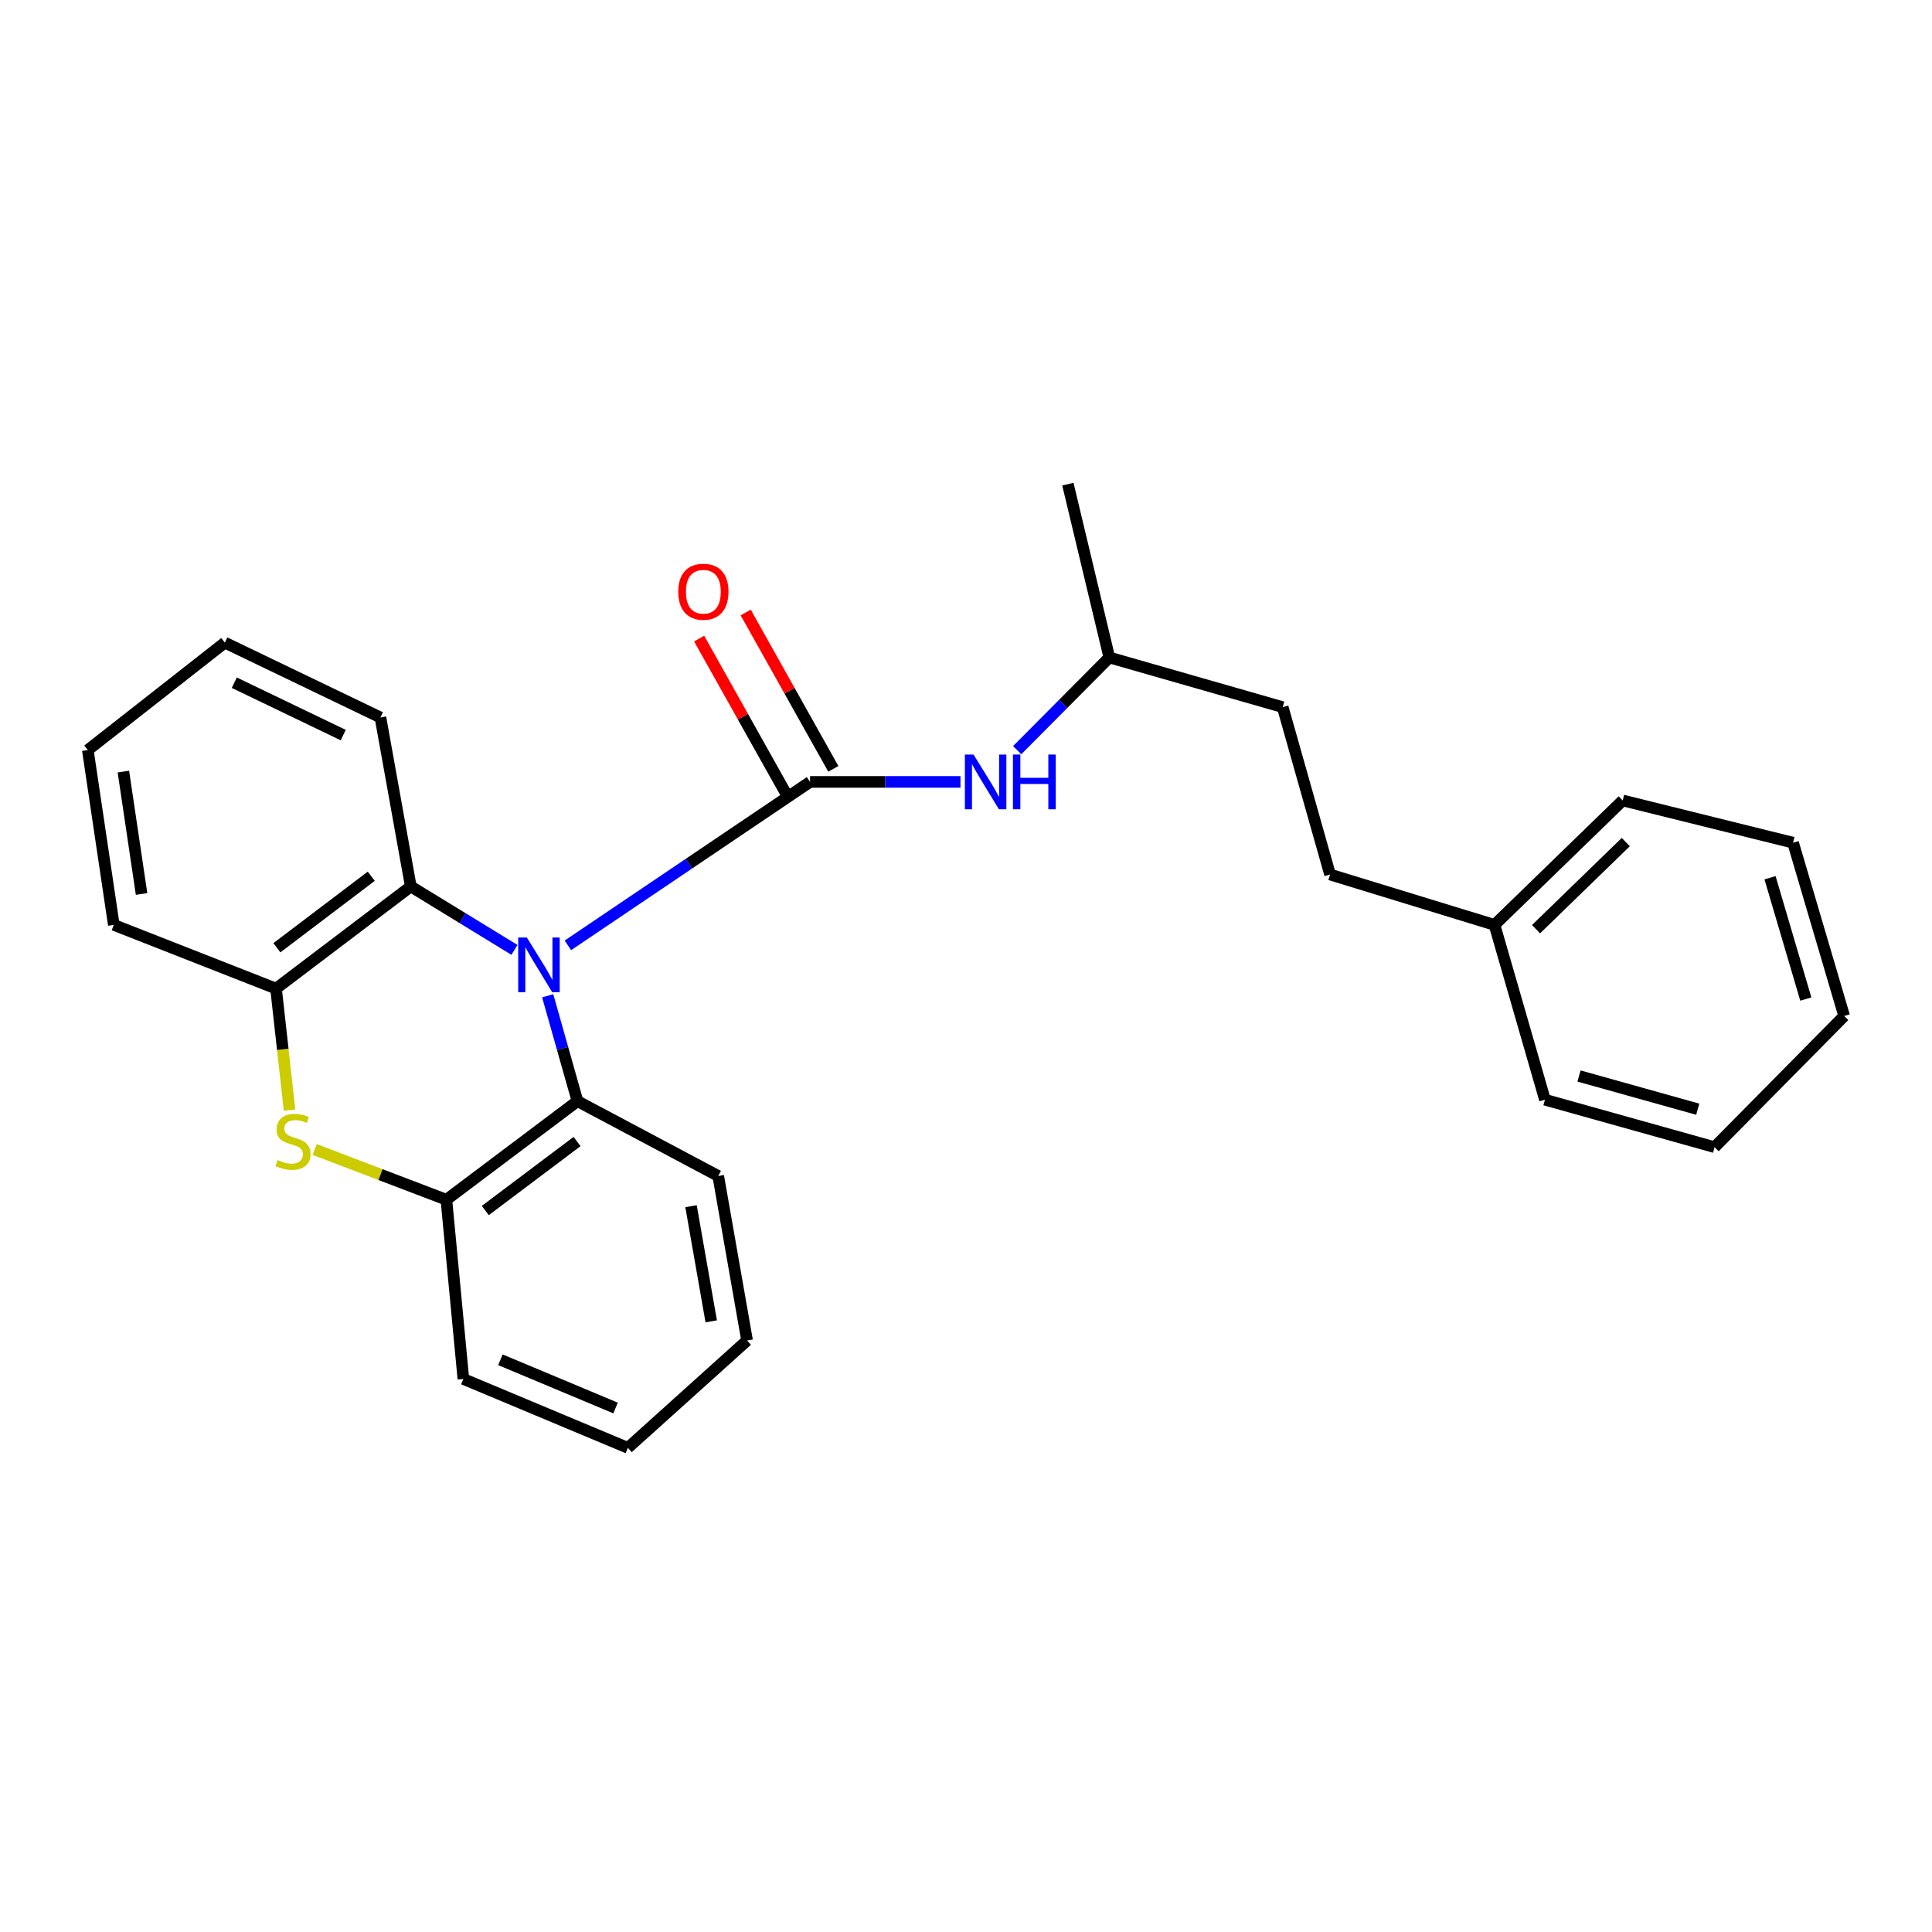 <?xml version='1.0' encoding='iso-8859-1'?>
<svg version='1.1' baseProfile='full'
              xmlns='http://www.w3.org/2000/svg'
                      xmlns:rdkit='http://www.rdkit.org/xml'
                      xmlns:xlink='http://www.w3.org/1999/xlink'
                  xml:space='preserve'
width='1000px' height='1000px' viewBox='0 0 1000 1000'>
<!-- END OF HEADER -->
<rect style='opacity:1.0;fill:#FFFFFF;stroke:none' width='1000' height='1000' x='0' y='0'> </rect>
<path class='bond-0' d='M 293.936,489.315 L 356.611,447.014' style='fill:none;fill-rule:evenodd;stroke:#0000FF;stroke-width:6px;stroke-linecap:butt;stroke-linejoin:miter;stroke-opacity:1' />
<path class='bond-0' d='M 356.611,447.014 L 419.285,404.713' style='fill:none;fill-rule:evenodd;stroke:#000000;stroke-width:6px;stroke-linecap:butt;stroke-linejoin:miter;stroke-opacity:1' />
<path class='bond-2' d='M 266.28,491.657 L 239.454,475.24' style='fill:none;fill-rule:evenodd;stroke:#0000FF;stroke-width:6px;stroke-linecap:butt;stroke-linejoin:miter;stroke-opacity:1' />
<path class='bond-2' d='M 239.454,475.24 L 212.628,458.823' style='fill:none;fill-rule:evenodd;stroke:#000000;stroke-width:6px;stroke-linecap:butt;stroke-linejoin:miter;stroke-opacity:1' />
<path class='bond-3' d='M 283.485,515.412 L 291.194,542.683' style='fill:none;fill-rule:evenodd;stroke:#0000FF;stroke-width:6px;stroke-linecap:butt;stroke-linejoin:miter;stroke-opacity:1' />
<path class='bond-3' d='M 291.194,542.683 L 298.903,569.953' style='fill:none;fill-rule:evenodd;stroke:#000000;stroke-width:6px;stroke-linecap:butt;stroke-linejoin:miter;stroke-opacity:1' />
<path class='bond-6' d='M 419.285,404.713 L 458.214,404.713' style='fill:none;fill-rule:evenodd;stroke:#000000;stroke-width:6px;stroke-linecap:butt;stroke-linejoin:miter;stroke-opacity:1' />
<path class='bond-6' d='M 458.214,404.713 L 497.142,404.713' style='fill:none;fill-rule:evenodd;stroke:#0000FF;stroke-width:6px;stroke-linecap:butt;stroke-linejoin:miter;stroke-opacity:1' />
<path class='bond-7' d='M 431.33,397.961 L 408.646,357.493' style='fill:none;fill-rule:evenodd;stroke:#000000;stroke-width:6px;stroke-linecap:butt;stroke-linejoin:miter;stroke-opacity:1' />
<path class='bond-7' d='M 408.646,357.493 L 385.962,317.026' style='fill:none;fill-rule:evenodd;stroke:#FF0000;stroke-width:6px;stroke-linecap:butt;stroke-linejoin:miter;stroke-opacity:1' />
<path class='bond-7' d='M 407.24,411.465 L 384.556,370.997' style='fill:none;fill-rule:evenodd;stroke:#000000;stroke-width:6px;stroke-linecap:butt;stroke-linejoin:miter;stroke-opacity:1' />
<path class='bond-7' d='M 384.556,370.997 L 361.872,330.53' style='fill:none;fill-rule:evenodd;stroke:#FF0000;stroke-width:6px;stroke-linecap:butt;stroke-linejoin:miter;stroke-opacity:1' />
<path class='bond-1' d='M 162.864,594.968 L 196.956,607.974' style='fill:none;fill-rule:evenodd;stroke:#CCCC00;stroke-width:6px;stroke-linecap:butt;stroke-linejoin:miter;stroke-opacity:1' />
<path class='bond-1' d='M 196.956,607.974 L 231.049,620.98' style='fill:none;fill-rule:evenodd;stroke:#000000;stroke-width:6px;stroke-linecap:butt;stroke-linejoin:miter;stroke-opacity:1' />
<path class='bond-26' d='M 149.867,574.586 L 146.368,543.139' style='fill:none;fill-rule:evenodd;stroke:#CCCC00;stroke-width:6px;stroke-linecap:butt;stroke-linejoin:miter;stroke-opacity:1' />
<path class='bond-26' d='M 146.368,543.139 L 142.868,511.691' style='fill:none;fill-rule:evenodd;stroke:#000000;stroke-width:6px;stroke-linecap:butt;stroke-linejoin:miter;stroke-opacity:1' />
<path class='bond-5' d='M 212.628,458.823 L 142.868,511.691' style='fill:none;fill-rule:evenodd;stroke:#000000;stroke-width:6px;stroke-linecap:butt;stroke-linejoin:miter;stroke-opacity:1' />
<path class='bond-5' d='M 192.156,453.547 L 143.324,490.555' style='fill:none;fill-rule:evenodd;stroke:#000000;stroke-width:6px;stroke-linecap:butt;stroke-linejoin:miter;stroke-opacity:1' />
<path class='bond-13' d='M 212.628,458.823 L 196.914,371.361' style='fill:none;fill-rule:evenodd;stroke:#000000;stroke-width:6px;stroke-linecap:butt;stroke-linejoin:miter;stroke-opacity:1' />
<path class='bond-4' d='M 298.903,569.953 L 231.049,620.98' style='fill:none;fill-rule:evenodd;stroke:#000000;stroke-width:6px;stroke-linecap:butt;stroke-linejoin:miter;stroke-opacity:1' />
<path class='bond-4' d='M 298.684,590.851 L 251.186,626.569' style='fill:none;fill-rule:evenodd;stroke:#000000;stroke-width:6px;stroke-linecap:butt;stroke-linejoin:miter;stroke-opacity:1' />
<path class='bond-12' d='M 298.903,569.953 L 371.757,608.691' style='fill:none;fill-rule:evenodd;stroke:#000000;stroke-width:6px;stroke-linecap:butt;stroke-linejoin:miter;stroke-opacity:1' />
<path class='bond-14' d='M 231.049,620.98 L 239.84,713.754' style='fill:none;fill-rule:evenodd;stroke:#000000;stroke-width:6px;stroke-linecap:butt;stroke-linejoin:miter;stroke-opacity:1' />
<path class='bond-15' d='M 142.868,511.691 L 58.904,478.726' style='fill:none;fill-rule:evenodd;stroke:#000000;stroke-width:6px;stroke-linecap:butt;stroke-linejoin:miter;stroke-opacity:1' />
<path class='bond-8' d='M 526.49,388.282 L 550.339,364.296' style='fill:none;fill-rule:evenodd;stroke:#0000FF;stroke-width:6px;stroke-linecap:butt;stroke-linejoin:miter;stroke-opacity:1' />
<path class='bond-8' d='M 550.339,364.296 L 574.188,340.31' style='fill:none;fill-rule:evenodd;stroke:#000000;stroke-width:6px;stroke-linecap:butt;stroke-linejoin:miter;stroke-opacity:1' />
<path class='bond-10' d='M 574.188,340.31 L 663.924,366.012' style='fill:none;fill-rule:evenodd;stroke:#000000;stroke-width:6px;stroke-linecap:butt;stroke-linejoin:miter;stroke-opacity:1' />
<path class='bond-18' d='M 574.188,340.31 L 552.73,250.592' style='fill:none;fill-rule:evenodd;stroke:#000000;stroke-width:6px;stroke-linecap:butt;stroke-linejoin:miter;stroke-opacity:1' />
<path class='bond-9' d='M 688.439,452.646 L 663.924,366.012' style='fill:none;fill-rule:evenodd;stroke:#000000;stroke-width:6px;stroke-linecap:butt;stroke-linejoin:miter;stroke-opacity:1' />
<path class='bond-11' d='M 688.439,452.646 L 773.554,478.726' style='fill:none;fill-rule:evenodd;stroke:#000000;stroke-width:6px;stroke-linecap:butt;stroke-linejoin:miter;stroke-opacity:1' />
<path class='bond-16' d='M 773.554,478.726 L 839.917,414.314' style='fill:none;fill-rule:evenodd;stroke:#000000;stroke-width:6px;stroke-linecap:butt;stroke-linejoin:miter;stroke-opacity:1' />
<path class='bond-16' d='M 795.049,480.954 L 841.503,435.866' style='fill:none;fill-rule:evenodd;stroke:#000000;stroke-width:6px;stroke-linecap:butt;stroke-linejoin:miter;stroke-opacity:1' />
<path class='bond-17' d='M 773.554,478.726 L 799.661,569.208' style='fill:none;fill-rule:evenodd;stroke:#000000;stroke-width:6px;stroke-linecap:butt;stroke-linejoin:miter;stroke-opacity:1' />
<path class='bond-19' d='M 371.757,608.691 L 386.688,693.833' style='fill:none;fill-rule:evenodd;stroke:#000000;stroke-width:6px;stroke-linecap:butt;stroke-linejoin:miter;stroke-opacity:1' />
<path class='bond-19' d='M 357.675,624.324 L 368.127,683.924' style='fill:none;fill-rule:evenodd;stroke:#000000;stroke-width:6px;stroke-linecap:butt;stroke-linejoin:miter;stroke-opacity:1' />
<path class='bond-20' d='M 196.914,371.361 L 116.375,332.624' style='fill:none;fill-rule:evenodd;stroke:#000000;stroke-width:6px;stroke-linecap:butt;stroke-linejoin:miter;stroke-opacity:1' />
<path class='bond-20' d='M 177.651,380.483 L 121.273,353.367' style='fill:none;fill-rule:evenodd;stroke:#000000;stroke-width:6px;stroke-linecap:butt;stroke-linejoin:miter;stroke-opacity:1' />
<path class='bond-27' d='M 239.84,713.754 L 324.983,749.408' style='fill:none;fill-rule:evenodd;stroke:#000000;stroke-width:6px;stroke-linecap:butt;stroke-linejoin:miter;stroke-opacity:1' />
<path class='bond-27' d='M 259.012,703.818 L 318.612,728.775' style='fill:none;fill-rule:evenodd;stroke:#000000;stroke-width:6px;stroke-linecap:butt;stroke-linejoin:miter;stroke-opacity:1' />
<path class='bond-28' d='M 58.904,478.726 L 45.455,388.235' style='fill:none;fill-rule:evenodd;stroke:#000000;stroke-width:6px;stroke-linecap:butt;stroke-linejoin:miter;stroke-opacity:1' />
<path class='bond-28' d='M 73.277,462.716 L 63.862,399.372' style='fill:none;fill-rule:evenodd;stroke:#000000;stroke-width:6px;stroke-linecap:butt;stroke-linejoin:miter;stroke-opacity:1' />
<path class='bond-23' d='M 839.917,414.314 L 928.089,436.177' style='fill:none;fill-rule:evenodd;stroke:#000000;stroke-width:6px;stroke-linecap:butt;stroke-linejoin:miter;stroke-opacity:1' />
<path class='bond-24' d='M 799.661,569.208 L 887.455,593.768' style='fill:none;fill-rule:evenodd;stroke:#000000;stroke-width:6px;stroke-linecap:butt;stroke-linejoin:miter;stroke-opacity:1' />
<path class='bond-24' d='M 817.294,556.934 L 878.75,574.127' style='fill:none;fill-rule:evenodd;stroke:#000000;stroke-width:6px;stroke-linecap:butt;stroke-linejoin:miter;stroke-opacity:1' />
<path class='bond-21' d='M 386.688,693.833 L 324.983,749.408' style='fill:none;fill-rule:evenodd;stroke:#000000;stroke-width:6px;stroke-linecap:butt;stroke-linejoin:miter;stroke-opacity:1' />
<path class='bond-22' d='M 116.375,332.624 L 45.455,388.235' style='fill:none;fill-rule:evenodd;stroke:#000000;stroke-width:6px;stroke-linecap:butt;stroke-linejoin:miter;stroke-opacity:1' />
<path class='bond-29' d='M 928.089,436.177 L 954.545,525.877' style='fill:none;fill-rule:evenodd;stroke:#000000;stroke-width:6px;stroke-linecap:butt;stroke-linejoin:miter;stroke-opacity:1' />
<path class='bond-29' d='M 916.164,454.32 L 934.684,517.11' style='fill:none;fill-rule:evenodd;stroke:#000000;stroke-width:6px;stroke-linecap:butt;stroke-linejoin:miter;stroke-opacity:1' />
<path class='bond-25' d='M 887.455,593.768 L 954.545,525.877' style='fill:none;fill-rule:evenodd;stroke:#000000;stroke-width:6px;stroke-linecap:butt;stroke-linejoin:miter;stroke-opacity:1' />
<path  class='atom-0' d='M 272.704 485.26
L 281.984 500.26
Q 282.904 501.74, 284.384 504.42
Q 285.864 507.1, 285.944 507.26
L 285.944 485.26
L 289.704 485.26
L 289.704 513.58
L 285.824 513.58
L 275.864 497.18
Q 274.704 495.26, 273.464 493.06
Q 272.264 490.86, 271.904 490.18
L 271.904 513.58
L 268.224 513.58
L 268.224 485.26
L 272.704 485.26
' fill='#0000FF'/>
<path  class='atom-2' d='M 143.66 600.414
Q 143.98 600.534, 145.3 601.094
Q 146.62 601.654, 148.06 602.014
Q 149.54 602.334, 150.98 602.334
Q 153.66 602.334, 155.22 601.054
Q 156.78 599.734, 156.78 597.454
Q 156.78 595.894, 155.98 594.934
Q 155.22 593.974, 154.02 593.454
Q 152.82 592.934, 150.82 592.334
Q 148.3 591.574, 146.78 590.854
Q 145.3 590.134, 144.22 588.614
Q 143.18 587.094, 143.18 584.534
Q 143.18 580.974, 145.58 578.774
Q 148.02 576.574, 152.82 576.574
Q 156.1 576.574, 159.82 578.134
L 158.9 581.214
Q 155.5 579.814, 152.94 579.814
Q 150.18 579.814, 148.66 580.974
Q 147.14 582.094, 147.18 584.054
Q 147.18 585.574, 147.94 586.494
Q 148.74 587.414, 149.86 587.934
Q 151.02 588.454, 152.94 589.054
Q 155.5 589.854, 157.02 590.654
Q 158.54 591.454, 159.62 593.094
Q 160.74 594.694, 160.74 597.454
Q 160.74 601.374, 158.1 603.494
Q 155.5 605.574, 151.14 605.574
Q 148.62 605.574, 146.7 605.014
Q 144.82 604.494, 142.58 603.574
L 143.66 600.414
' fill='#CCCC00'/>
<path  class='atom-7' d='M 503.894 390.553
L 513.174 405.553
Q 514.094 407.033, 515.574 409.713
Q 517.054 412.393, 517.134 412.553
L 517.134 390.553
L 520.894 390.553
L 520.894 418.873
L 517.014 418.873
L 507.054 402.473
Q 505.894 400.553, 504.654 398.353
Q 503.454 396.153, 503.094 395.473
L 503.094 418.873
L 499.414 418.873
L 499.414 390.553
L 503.894 390.553
' fill='#0000FF'/>
<path  class='atom-7' d='M 524.294 390.553
L 528.134 390.553
L 528.134 402.593
L 542.614 402.593
L 542.614 390.553
L 546.454 390.553
L 546.454 418.873
L 542.614 418.873
L 542.614 405.793
L 528.134 405.793
L 528.134 418.873
L 524.294 418.873
L 524.294 390.553
' fill='#0000FF'/>
<path  class='atom-8' d='M 351.061 306.274
Q 351.061 299.474, 354.421 295.674
Q 357.781 291.874, 364.061 291.874
Q 370.341 291.874, 373.701 295.674
Q 377.061 299.474, 377.061 306.274
Q 377.061 313.154, 373.661 317.074
Q 370.261 320.954, 364.061 320.954
Q 357.821 320.954, 354.421 317.074
Q 351.061 313.194, 351.061 306.274
M 364.061 317.754
Q 368.381 317.754, 370.701 314.874
Q 373.061 311.954, 373.061 306.274
Q 373.061 300.714, 370.701 297.914
Q 368.381 295.074, 364.061 295.074
Q 359.741 295.074, 357.381 297.874
Q 355.061 300.674, 355.061 306.274
Q 355.061 311.994, 357.381 314.874
Q 359.741 317.754, 364.061 317.754
' fill='#FF0000'/>
</svg>

